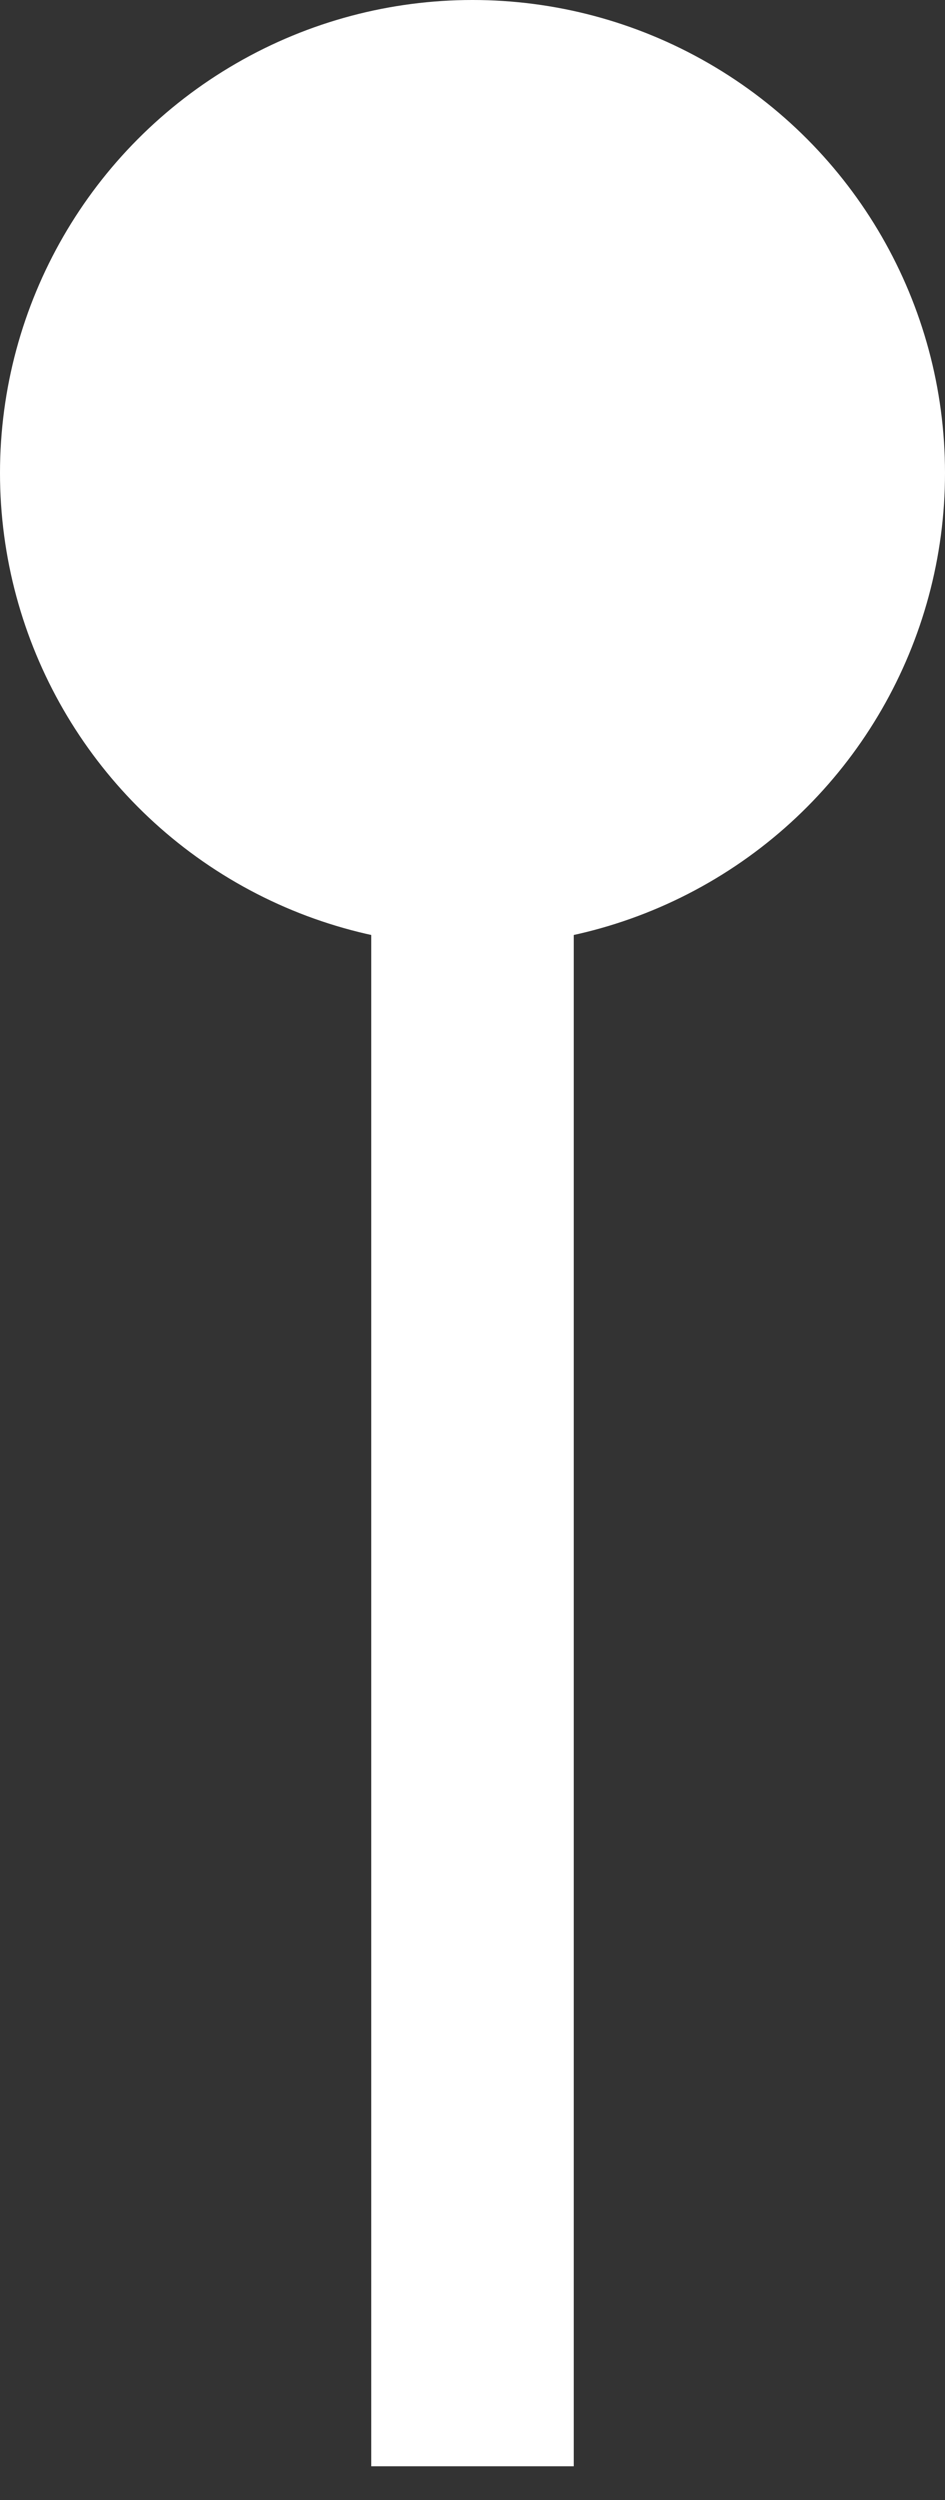 <?xml version="1.0" encoding="UTF-8"?> <svg xmlns="http://www.w3.org/2000/svg" width="14" height="37" viewBox="0 0 14 37" fill="none"><rect x="0" y="0" width="14" height="37" fill="#333333" stroke="none"/><circle cx="7" cy="7" r="7" fill="white"></circle><path d="M7 11V36.5" stroke="white" stroke-width="3"></path></svg> 